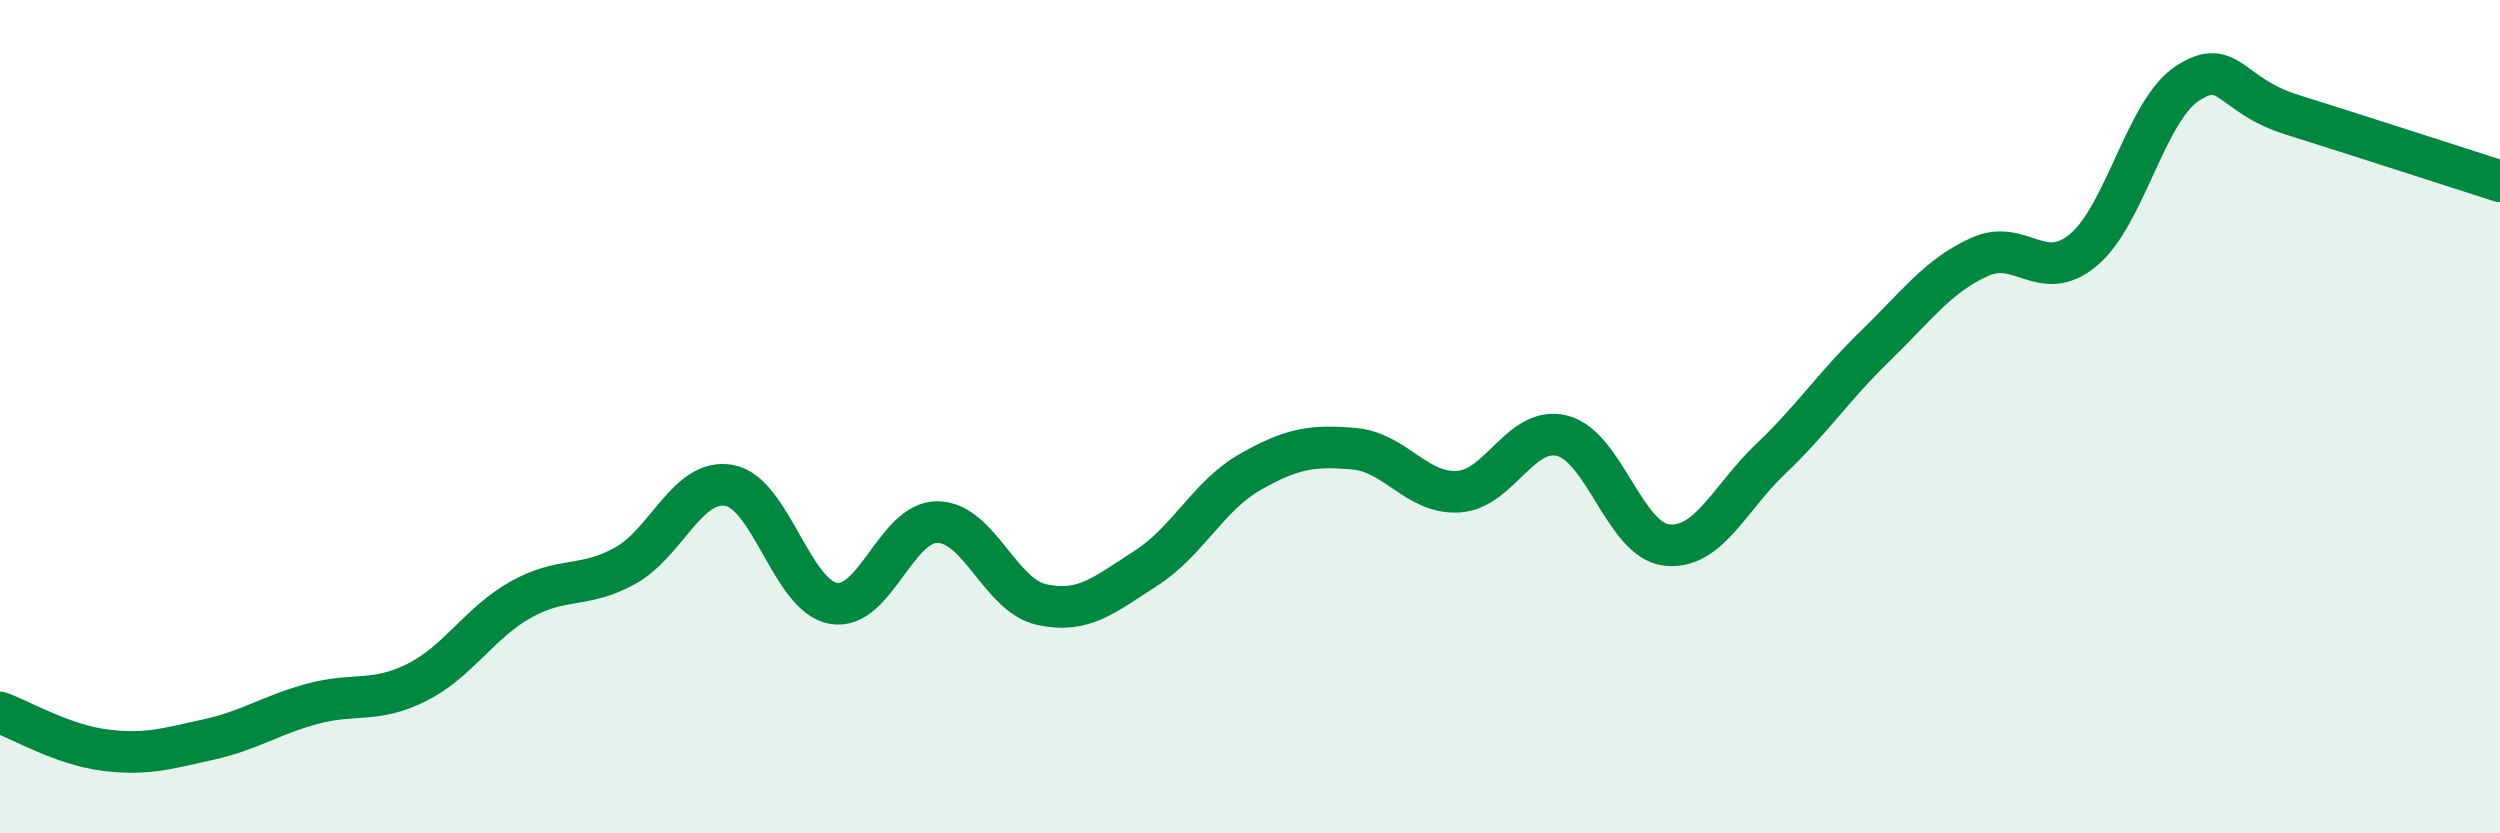 
    <svg width="60" height="20" viewBox="0 0 60 20" xmlns="http://www.w3.org/2000/svg">
      <path
        d="M 0,17.1 C 0.5,17.28 1.5,17.87 2.5,18 C 3.5,18.13 4,17.97 5,17.75 C 6,17.53 6.5,17.16 7.5,16.89 C 8.5,16.62 9,16.88 10,16.38 C 11,15.88 11.5,14.95 12.5,14.39 C 13.5,13.83 14,14.13 15,13.58 C 16,13.03 16.5,11.47 17.5,11.65 C 18.5,11.83 19,14.3 20,14.48 C 21,14.66 21.5,12.52 22.5,12.53 C 23.5,12.54 24,14.29 25,14.51 C 26,14.73 26.5,14.28 27.5,13.64 C 28.5,13 29,11.9 30,11.33 C 31,10.76 31.5,10.68 32.5,10.77 C 33.5,10.86 34,11.86 35,11.8 C 36,11.74 36.5,10.2 37.5,10.46 C 38.5,10.72 39,12.97 40,13.08 C 41,13.19 41.5,11.96 42.5,11.01 C 43.5,10.06 44,9.28 45,8.31 C 46,7.34 46.5,6.63 47.5,6.17 C 48.5,5.71 49,6.83 50,6 C 51,5.17 51.5,2.65 52.5,2 C 53.5,1.35 53.5,2.28 55,2.75 C 56.5,3.22 59,4.03 60,4.35L60 20L0 20Z"
        fill="#008740"
        opacity="0.1"
        stroke-linecap="round"
        stroke-linejoin="round"
      />
      <path
        d="M 0,17.1 C 0.5,17.28 1.5,17.87 2.5,18 C 3.5,18.13 4,17.97 5,17.75 C 6,17.53 6.5,17.16 7.5,16.89 C 8.5,16.62 9,16.88 10,16.38 C 11,15.88 11.5,14.95 12.5,14.39 C 13.5,13.83 14,14.13 15,13.58 C 16,13.03 16.5,11.47 17.5,11.65 C 18.5,11.83 19,14.3 20,14.48 C 21,14.66 21.5,12.52 22.5,12.53 C 23.5,12.54 24,14.29 25,14.51 C 26,14.73 26.5,14.28 27.5,13.64 C 28.5,13 29,11.9 30,11.33 C 31,10.76 31.5,10.68 32.5,10.77 C 33.5,10.86 34,11.86 35,11.8 C 36,11.74 36.5,10.2 37.5,10.46 C 38.5,10.72 39,12.97 40,13.08 C 41,13.19 41.5,11.96 42.5,11.01 C 43.5,10.06 44,9.28 45,8.31 C 46,7.34 46.5,6.63 47.5,6.17 C 48.5,5.71 49,6.83 50,6 C 51,5.17 51.5,2.65 52.5,2 C 53.5,1.35 53.5,2.28 55,2.75 C 56.5,3.22 59,4.03 60,4.35"
        stroke="#008740"
        stroke-width="1"
        fill="none"
        stroke-linecap="round"
        stroke-linejoin="round"
      />
    </svg>
  